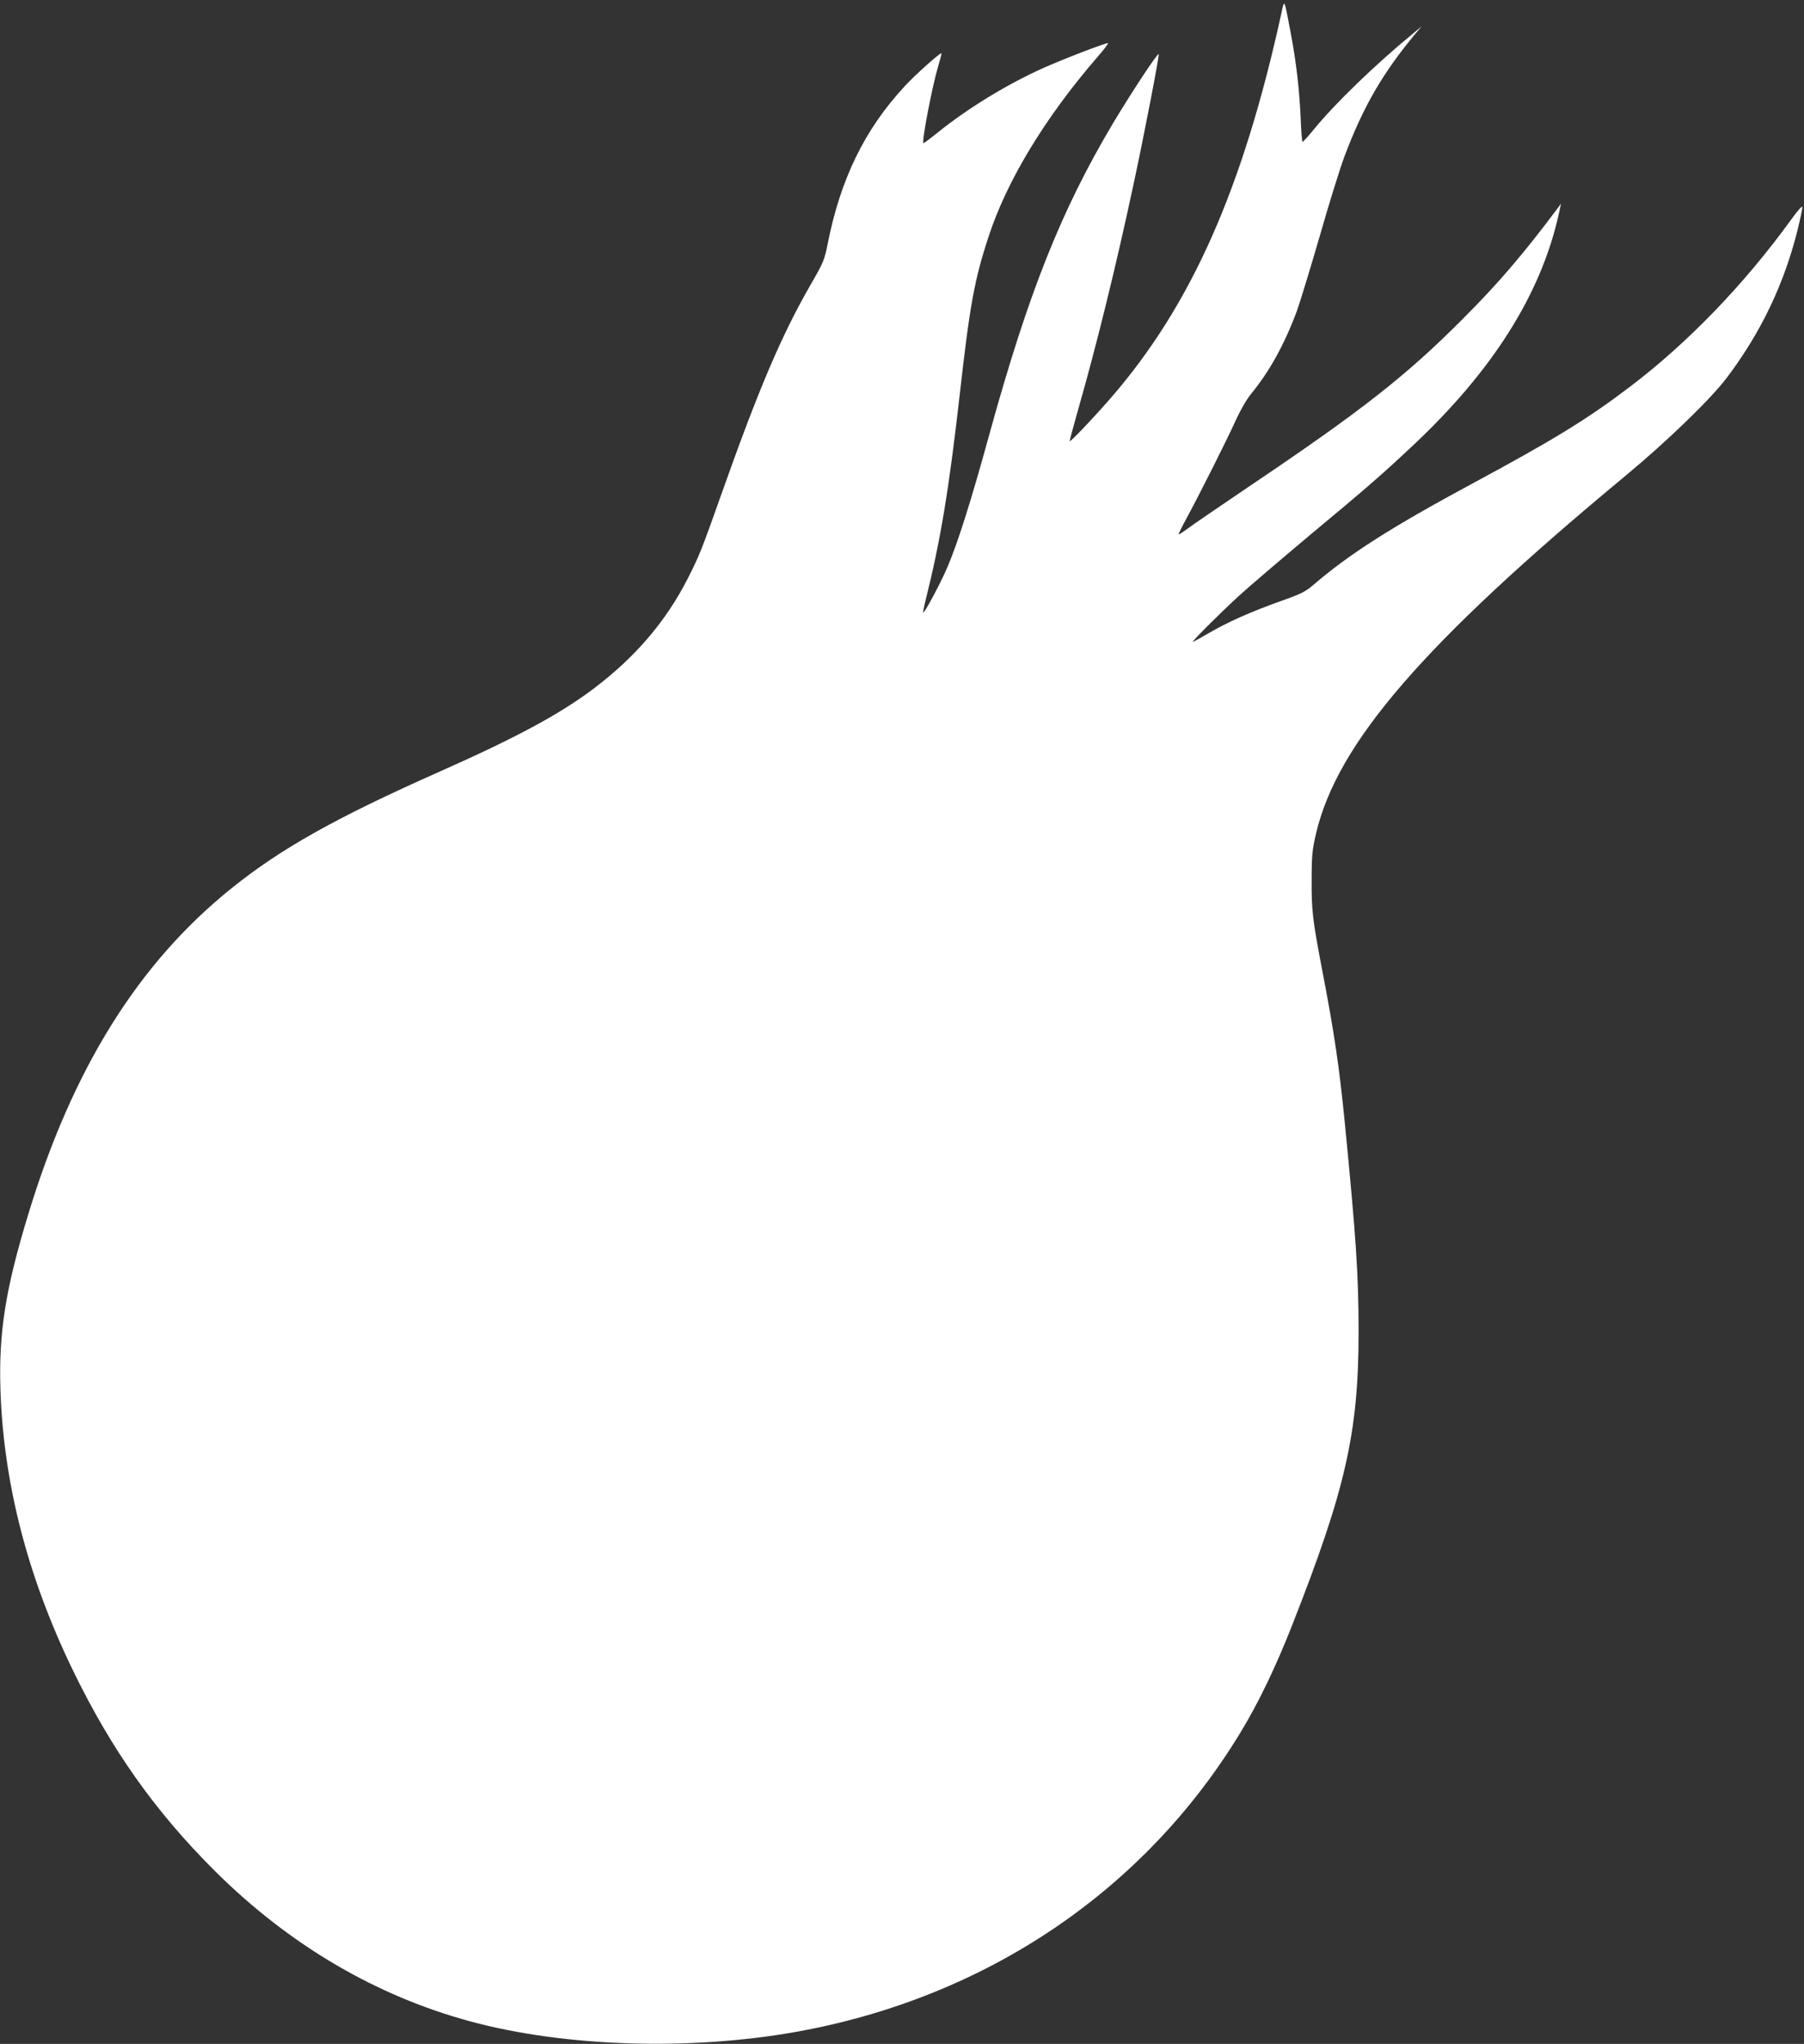 <?xml version="1.0" standalone="no"?>
<!DOCTYPE svg PUBLIC "-//W3C//DTD SVG 20010904//EN"
 "http://www.w3.org/TR/2001/REC-SVG-20010904/DTD/svg10.dtd">
<svg version="1.0" xmlns="http://www.w3.org/2000/svg"
 width="1130pt" height="1280pt" viewBox="0 0 1130 1280"
 preserveAspectRatio="xMidYMid meet">
<rect x="0" y="0" width="1130" height="1280" fill="#333333" stroke="none"/>
<g transform="translate(0,1280) scale(0.1,-0.1)"
fill="#ffffff" stroke="none">
<path d="M8026 12715 c-241 -1098 -563 -1824 -1066 -2405 -113 -130 -260 -284
-260 -273 0 5 25 97 55 204 113 394 236 894 344 1399 69 320 163 809 159 821
-4 13 -174 -245 -288 -436 -324 -545 -528 -1059 -770 -1935 -119 -434 -203
-698 -269 -850 -44 -101 -142 -283 -148 -276 -2 2 5 39 16 82 92 367 145 689
211 1269 65 576 93 732 183 1005 114 349 353 743 677 1118 44 50 76 92 70 92
-20 0 -287 -103 -405 -156 -225 -101 -468 -249 -655 -399 -51 -41 -95 -74 -96
-72 -11 12 55 356 92 480 13 44 23 82 21 83 -6 7 -166 -136 -231 -207 -249
-269 -400 -577 -481 -983 -20 -103 -28 -121 -100 -246 -188 -325 -330 -657
-570 -1335 -116 -329 -137 -381 -207 -518 -138 -270 -328 -492 -590 -690 -211
-159 -483 -306 -968 -521 -646 -287 -989 -479 -1300 -729 -585 -470 -997
-1132 -1274 -2045 -143 -470 -185 -739 -173 -1102 20 -583 170 -1163 451
-1745 243 -502 518 -890 895 -1265 462 -459 1005 -779 1597 -939 589 -160
1376 -185 2044 -65 1185 213 2178 882 2780 1874 111 182 221 410 323 670 336
853 417 1209 417 1840 0 354 -16 592 -86 1305 -35 353 -64 555 -143 965 -60
314 -66 370 -65 560 0 153 4 189 27 288 132 567 674 1194 1942 2245 259 215
531 478 632 612 215 285 360 590 444 930 16 66 29 128 29 138 0 12 -29 -21
-71 -79 -292 -403 -644 -769 -1009 -1046 -266 -202 -474 -330 -985 -605 -514
-277 -775 -444 -998 -636 -51 -43 -78 -57 -206 -102 -185 -66 -336 -133 -453
-202 -50 -29 -93 -53 -96 -53 -10 0 162 172 287 287 63 58 264 229 445 381
363 302 448 376 640 556 505 472 809 954 920 1456 l14 65 -21 -29 c-216 -289
-374 -473 -597 -696 -354 -355 -632 -573 -1338 -1048 -188 -127 -363 -247
-389 -267 -25 -19 -48 -33 -50 -31 -2 2 22 50 53 107 78 144 254 493 308 614
26 57 66 126 94 160 114 139 206 306 284 513 21 59 86 271 144 471 57 200 127
425 155 500 116 309 239 523 446 771 l38 45 -60 -50 c-232 -191 -480 -431
-610 -589 -38 -47 -73 -85 -76 -85 -3 -1 -9 68 -12 152 -8 177 -27 344 -62
530 -42 222 -39 215 -59 122z"/>
</g>
</svg>
